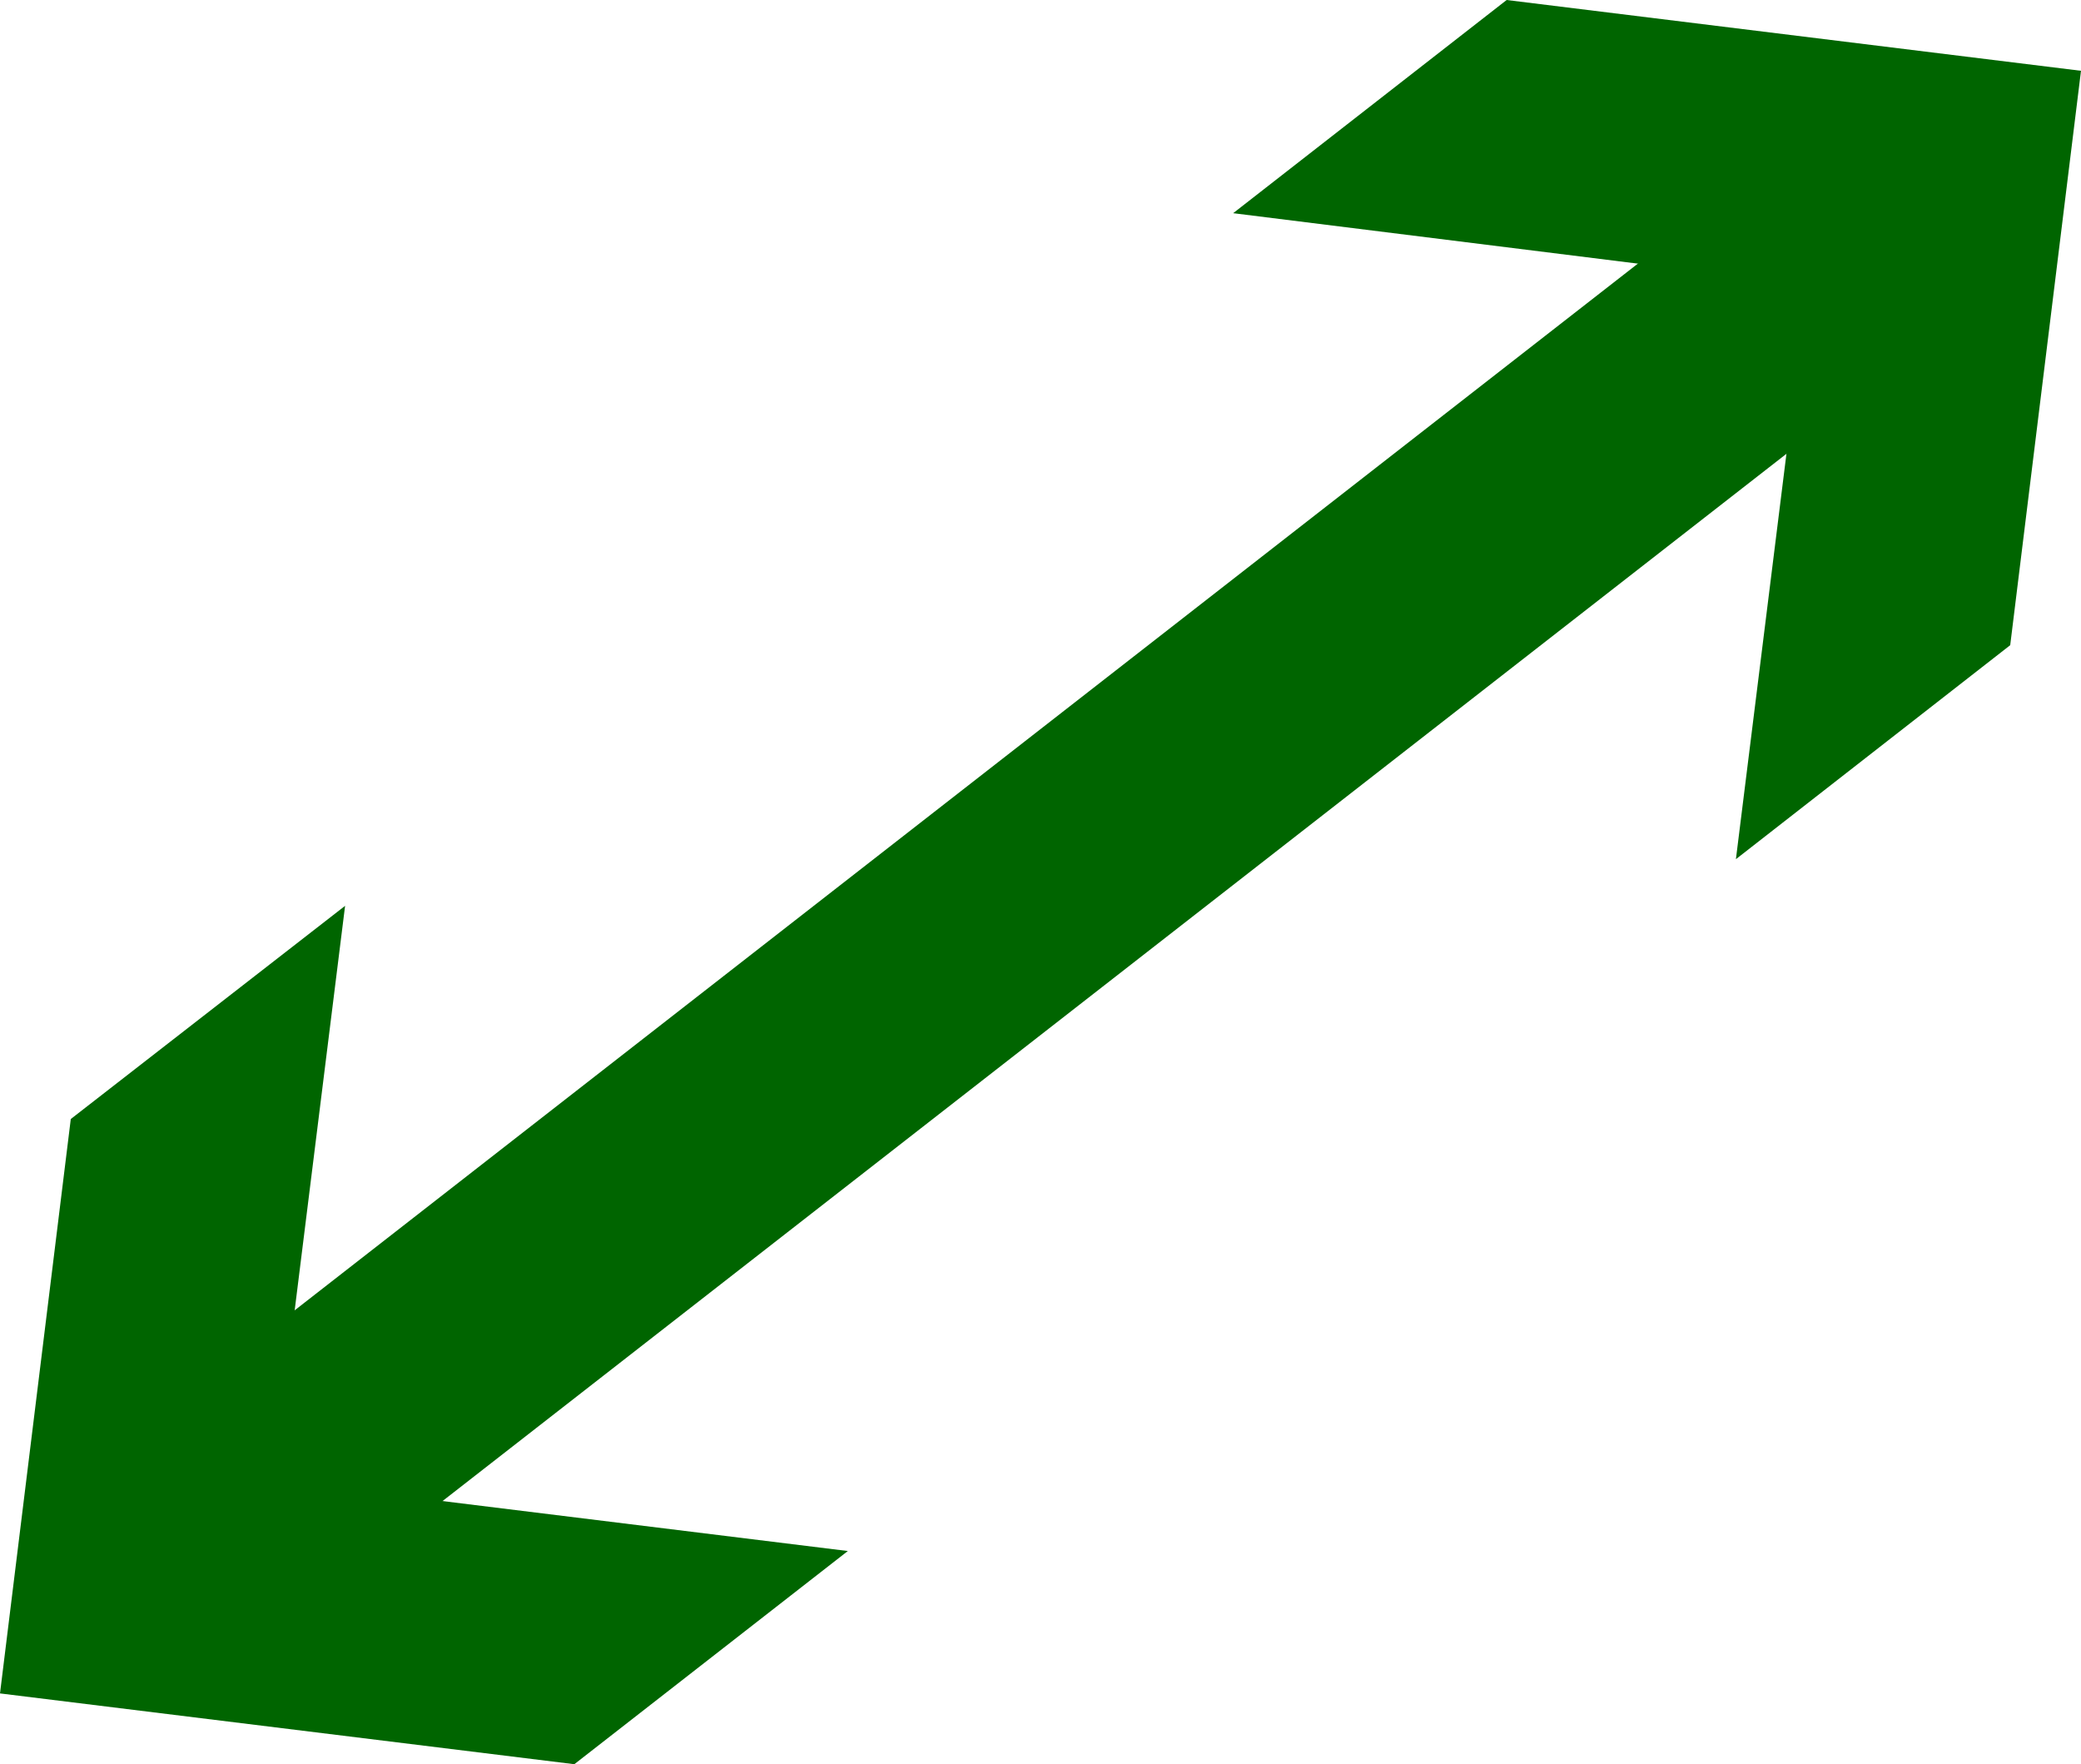 <?xml version="1.0" encoding="UTF-8"?>
<svg id="Step_5_vectors" data-name="Step 5 vectors" xmlns="http://www.w3.org/2000/svg" viewBox="0 0 25.87 21.93">
  <line x1="2.7" y1="18.94" x2="23.17" y2="2.99" fill="none" stroke="#006500" stroke-miterlimit="10" stroke-width="3"/>
  <polygon points="10.54 19.28 3.4 18.4 4.29 11.26 .88 13.91 0 21.05 7.14 21.93 10.54 19.28" fill="#006500"/>
  <polygon points="21.58 10.68 22.47 3.54 15.33 2.65 18.73 0 25.87 .88 24.99 8.02 21.58 10.68" fill="#006500"/>
</svg>